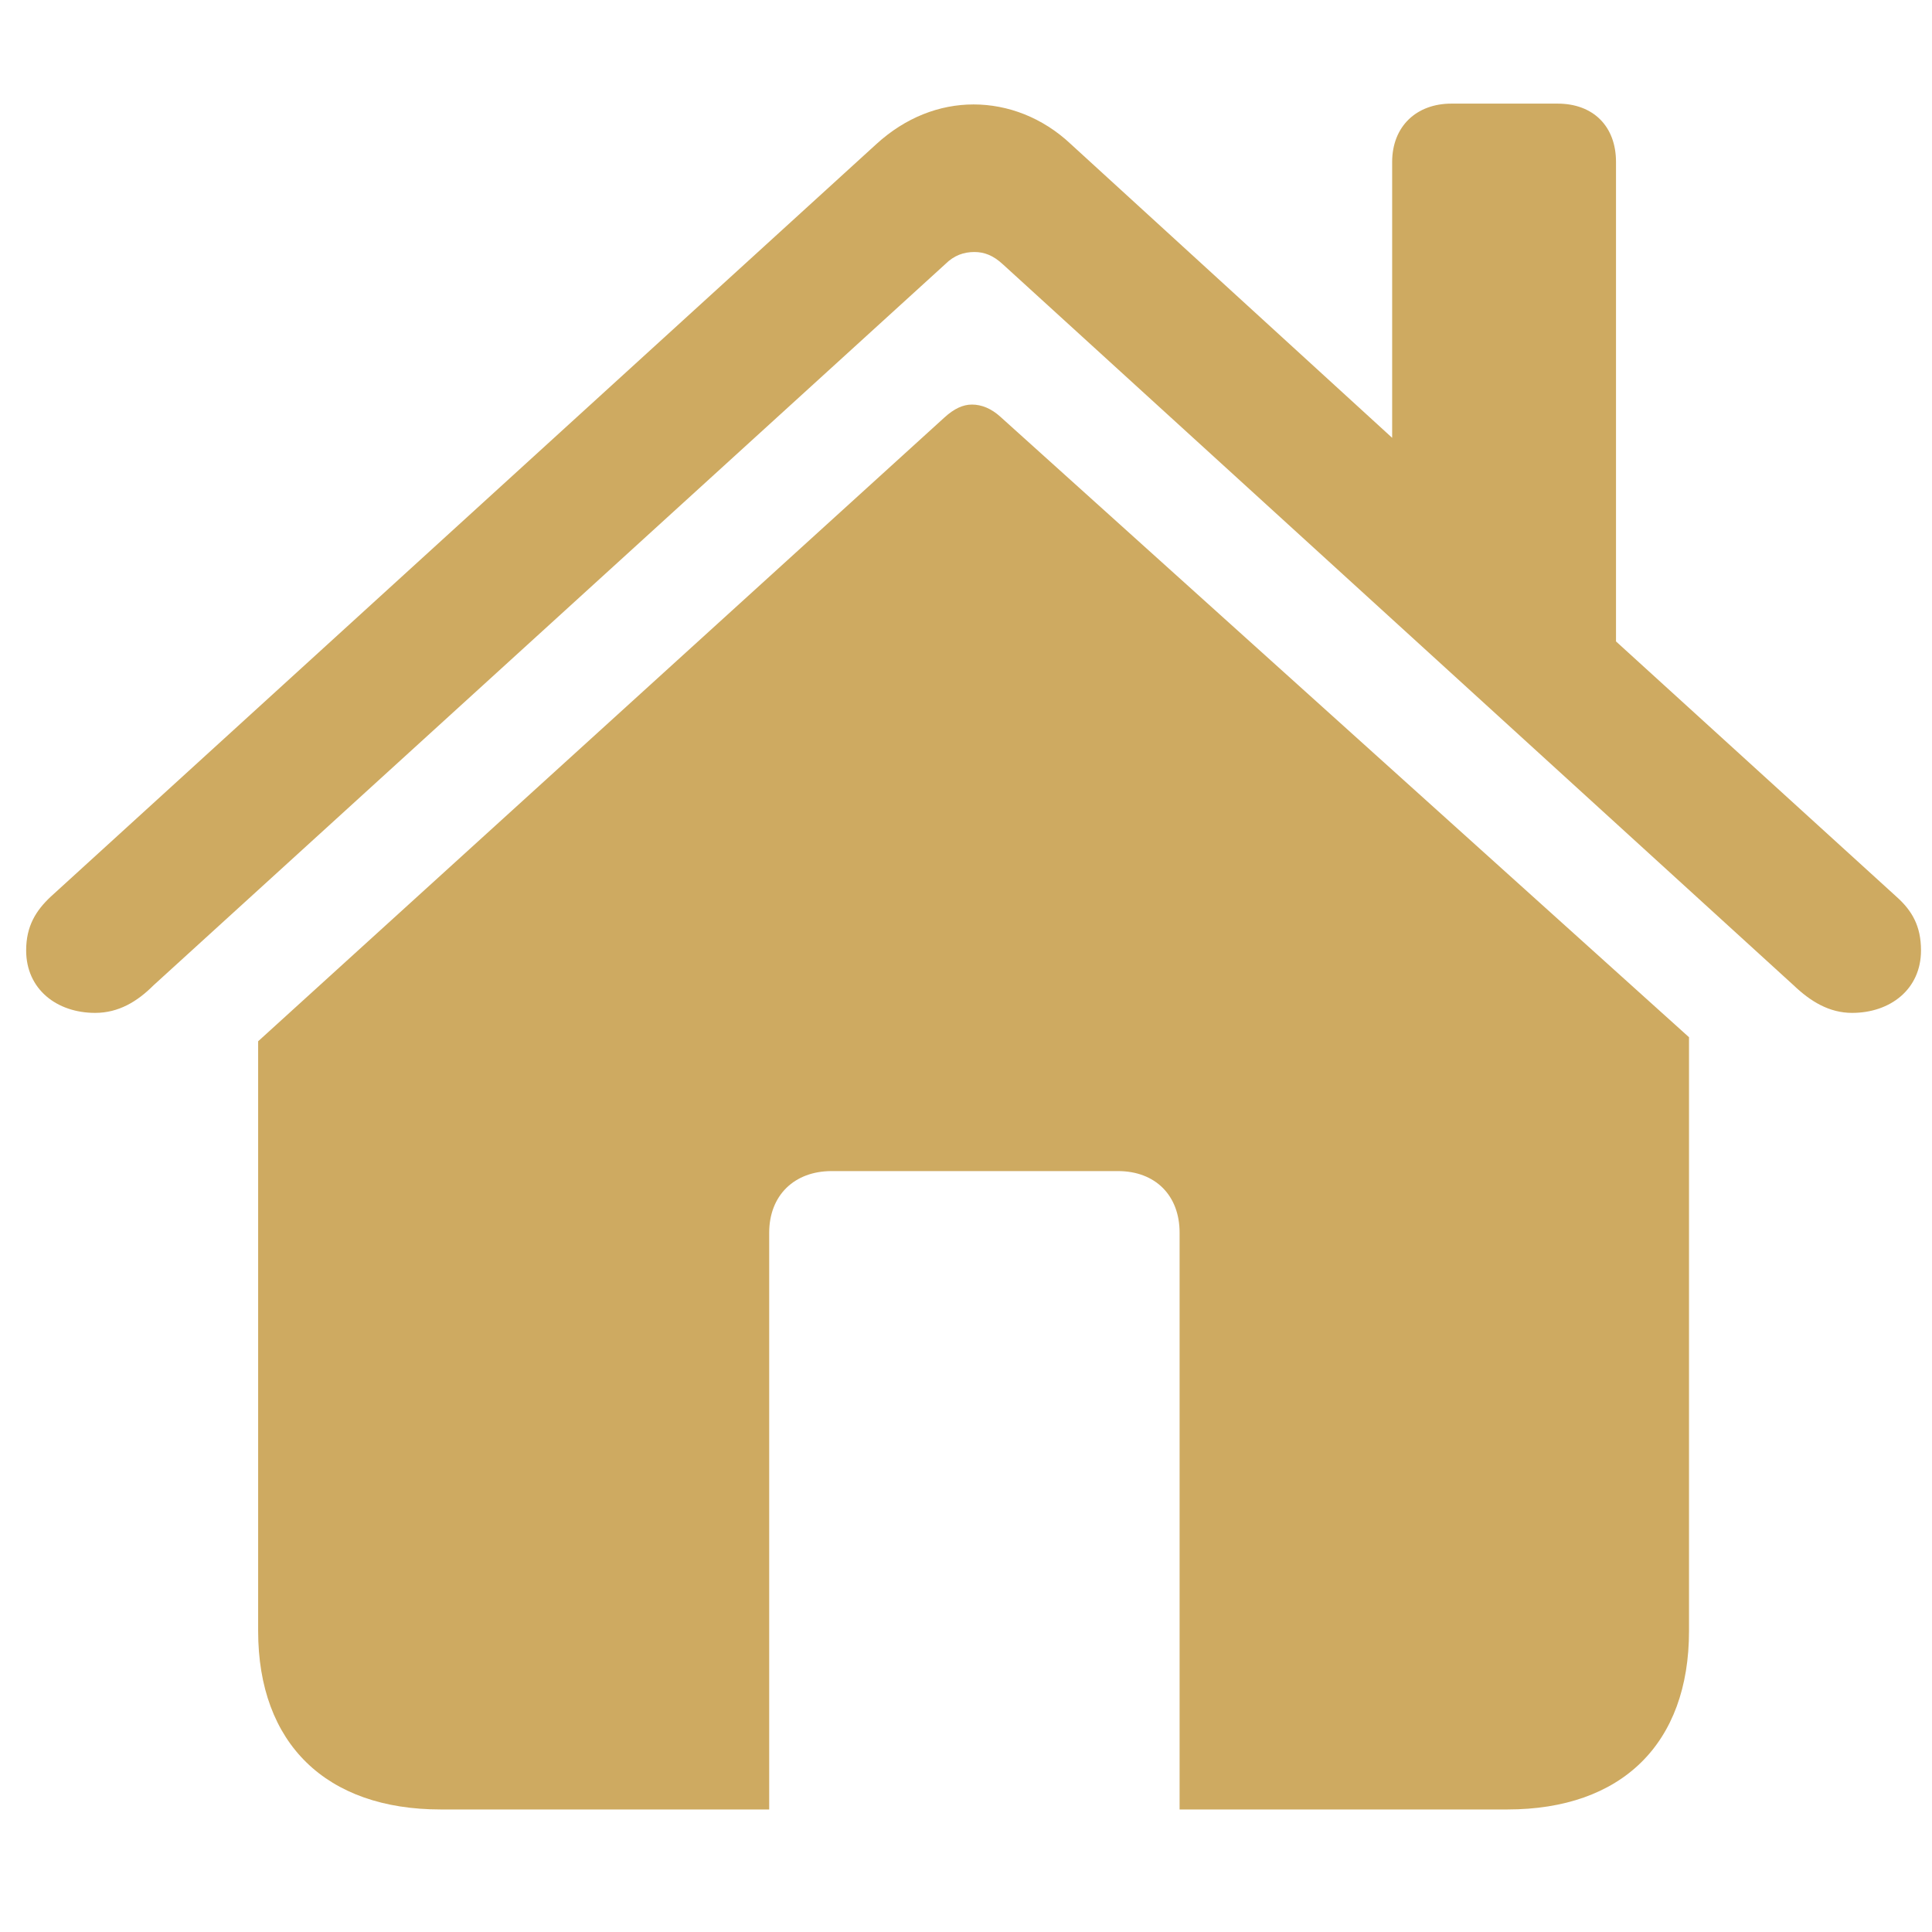 <svg width="52" height="52" viewBox="0 0 52 52" fill="none" xmlns="http://www.w3.org/2000/svg">
<g clip-path="url(#clip0_329_10666)">
<path d="M0.704 25.581C0.704 26.629 1.533 27.262 2.56 27.262C3.193 27.262 3.695 26.957 4.132 26.52L25.44 7.111C25.68 6.871 25.942 6.783 26.226 6.783C26.488 6.783 26.729 6.871 26.989 7.111L48.276 26.52C48.734 26.957 49.236 27.262 49.849 27.262C50.874 27.262 51.704 26.629 51.704 25.581C51.704 24.926 51.464 24.512 51.049 24.14L43.495 17.264V4.361C43.495 3.4 42.884 2.789 41.923 2.789H39.064C38.125 2.789 37.47 3.4 37.47 4.361V11.784L28.823 3.88C28.06 3.16 27.121 2.811 26.204 2.811C25.287 2.811 24.37 3.161 23.584 3.881L1.359 24.14C0.966 24.512 0.704 24.926 0.704 25.581ZM6.948 43.898C6.948 46.933 8.782 48.702 11.86 48.702H20.703V33.178C20.703 32.174 21.379 31.52 22.383 31.52H30.09C31.095 31.52 31.749 32.174 31.749 33.178V48.702H40.57C43.648 48.702 45.46 46.933 45.46 43.898V27.917L26.924 11.216C26.684 10.998 26.422 10.889 26.16 10.889C25.92 10.889 25.68 10.998 25.418 11.238L6.948 28.026V43.898Z" fill="#CEAA61"/>
</g>
<defs>
<clipPath id="clip0_329_10666">
<rect width="51" height="51" fill="white" transform="translate(0.704 0.246)"/>
</clipPath>
</defs>
</svg>
